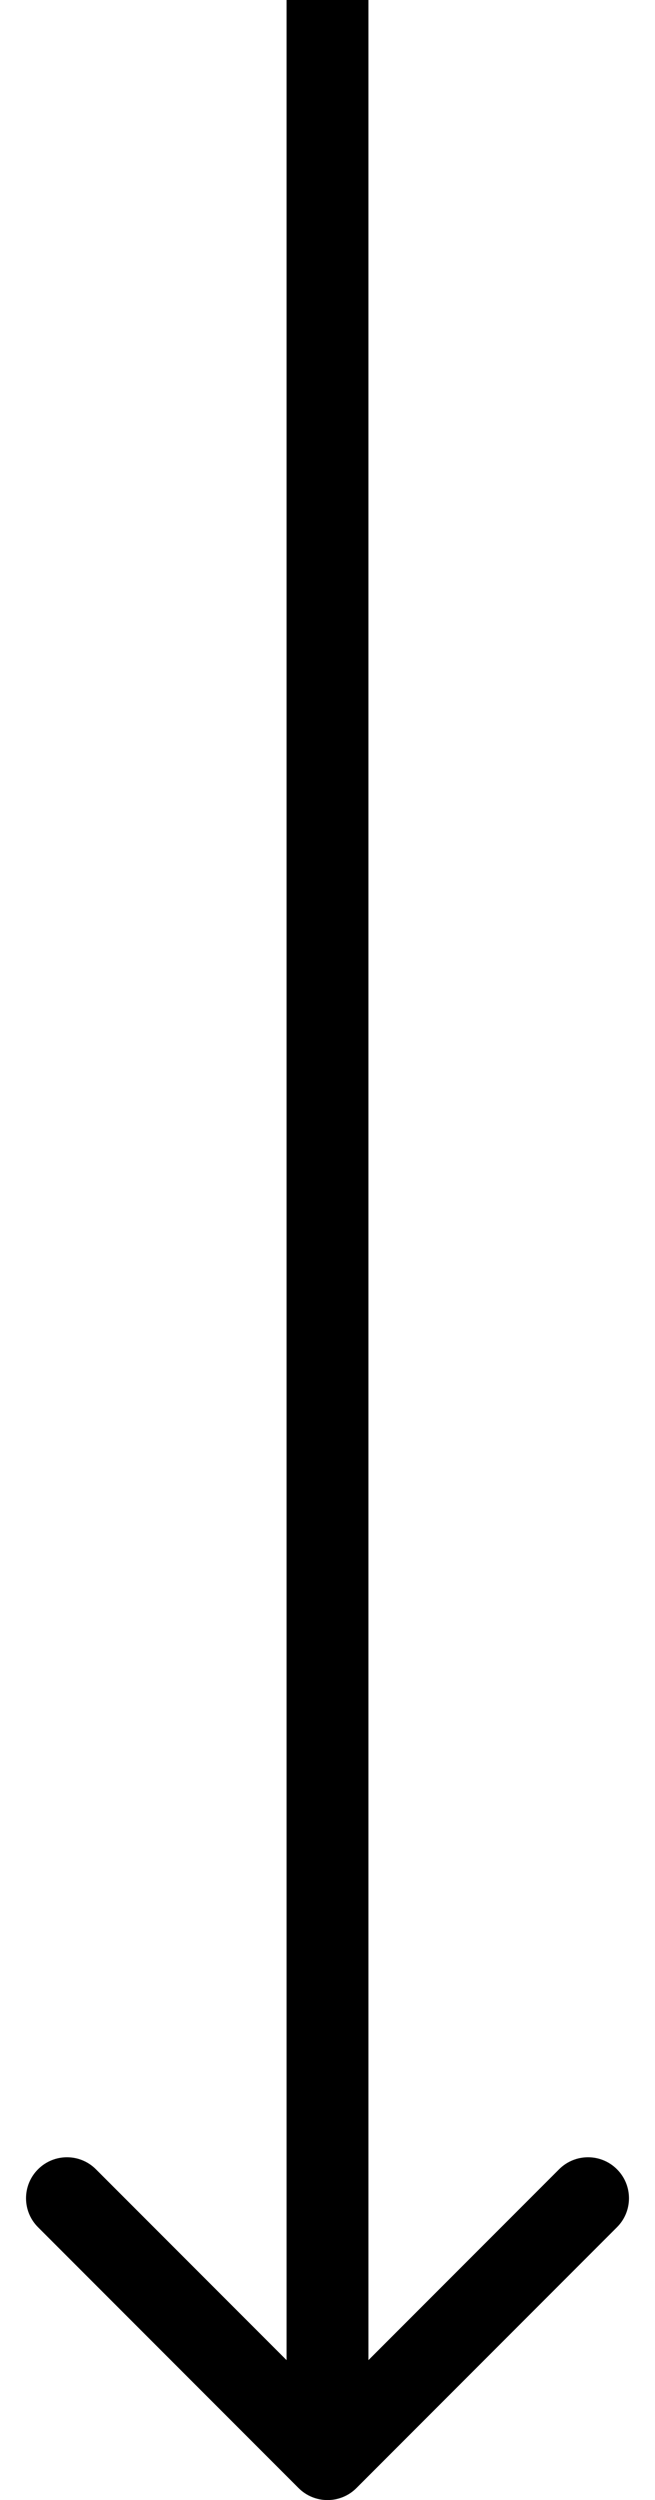 <?xml version="1.0" encoding="utf-8"?>
<svg xmlns="http://www.w3.org/2000/svg" fill="none" height="100%" overflow="visible" preserveAspectRatio="none" style="display: block;" viewBox="0 0 16 61" width="100%">
<path d="M7.293 60.707C7.683 61.098 8.317 61.098 8.707 60.707L15.071 54.343C15.462 53.953 15.462 53.319 15.071 52.929C14.681 52.538 14.047 52.538 13.657 52.929L8 58.586L2.343 52.929C1.953 52.538 1.319 52.538 0.929 52.929C0.538 53.319 0.538 53.953 0.929 54.343L7.293 60.707ZM8 0H7V60H8H9V0H8Z" fill="black" id="Vector 1"/>
</svg>